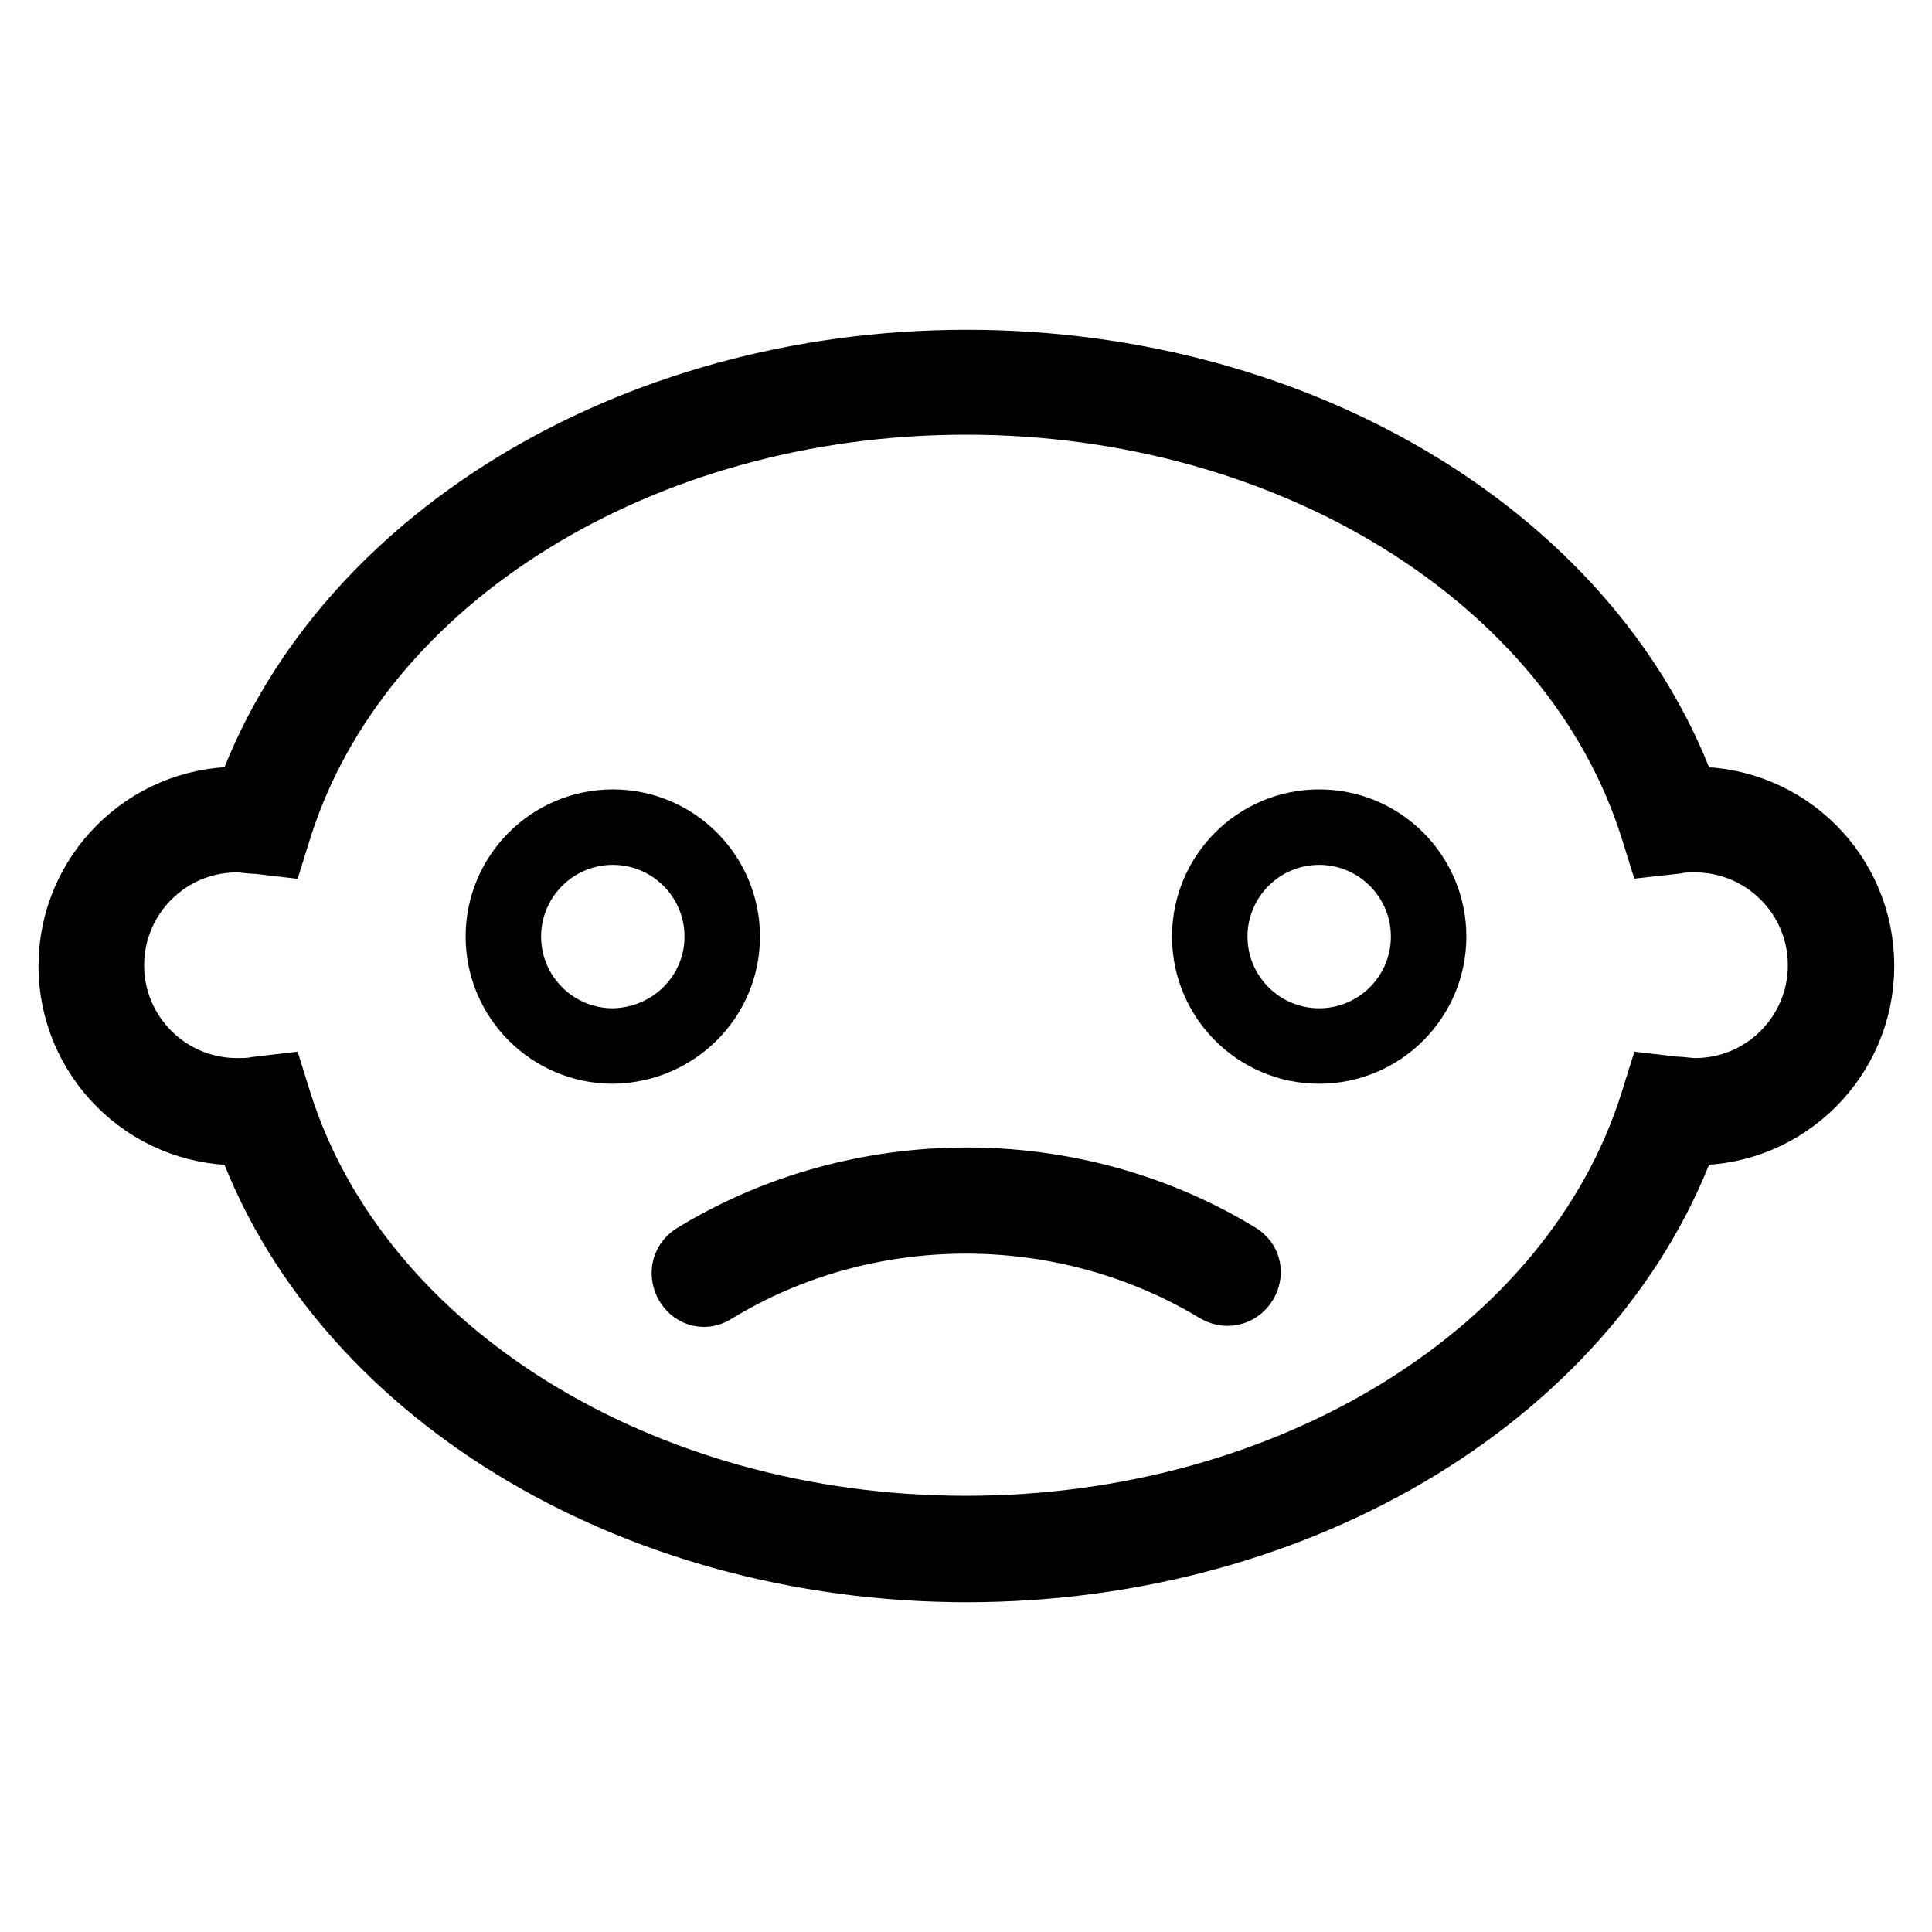<?xml version="1.0" encoding="utf-8"?>
<!-- Svg Vector Icons : http://www.onlinewebfonts.com/icon -->
<!DOCTYPE svg PUBLIC "-//W3C//DTD SVG 1.1//EN" "http://www.w3.org/Graphics/SVG/1.1/DTD/svg11.dtd">
<svg version="1.1" xmlns="http://www.w3.org/2000/svg" xmlns:xlink="http://www.w3.org/1999/xlink" x="0px" y="0px" viewBox="0 0 256 256" enable-background="new 0 0 256 256" xml:space="preserve">
<g><g><path stroke-width="10" fill-opacity="0" stroke="#000000"  d="M174.8,109.6c-8,0-14.5,6.5-14.5,14.5c0,8,6.5,14.5,14.5,14.5s14.5-6.5,14.5-14.5C189.3,116.1,182.8,109.6,174.8,109.6z"/><path stroke-width="10" fill-opacity="0" stroke="#000000"  d="M163.7,166.9c-21.7-13.2-49.8-13.1-71.4,0.1c-2.2,1.4-0.2,4.9,2,3.5c20.4-12.5,46.8-12.5,67.3-0.1C164,171.7,166,168.2,163.7,166.9z"/><path stroke-width="10" fill-opacity="0" stroke="#000000"  d="M95.7,124.1c0-8-6.5-14.5-14.5-14.5s-14.5,6.5-14.5,14.5c0,8,6.5,14.5,14.5,14.5C89.2,138.5,95.7,132.1,95.7,124.1z"/><path stroke-width="10" fill-opacity="0" stroke="#000000"  d="M224.6,106.6c-0.6,0-1.1,0-1.6,0.1c-11.8-34.3-50.6-58-94.9-58s-83.1,23.8-94.9,58c-0.6-0.1-1.1-0.1-1.7-0.1c-11.8,0-21.4,9.6-21.4,21.4c0,11.8,9.6,21.4,21.4,21.4c0.6,0,1.1,0,1.7-0.1c11.8,34.2,50.6,58,94.9,58s83.1-23.8,94.9-58c0.6,0.1,1.1,0.1,1.6,0.1c11.8,0,21.4-9.6,21.4-21.4C246,116.1,236.4,106.6,224.6,106.6z M224.6,145.2c-0.9,0-1.8-0.2-2.8-0.2l-1.7-0.2l-0.5,1.6c-10.6,33.5-48.3,56.8-91.6,56.8c-43.3,0-81-23.4-91.6-56.8l-0.5-1.6l-1.7,0.2c-1,0.2-1.9,0.2-2.8,0.2c-9.5,0-17.3-7.7-17.3-17.3c0-9.5,7.7-17.3,17.3-17.3c0.9,0,1.8,0.2,2.8,0.2l1.7,0.2l0.5-1.6C47,76,84.7,52.6,128,52.6c43.3,0,81,23.4,91.6,56.8l0.5,1.6l1.8-0.2c0.9-0.2,1.8-0.2,2.7-0.2c9.5,0,17.3,7.7,17.3,17.3C241.9,137.4,234.2,145.2,224.6,145.2z"/></g></g>
</svg>